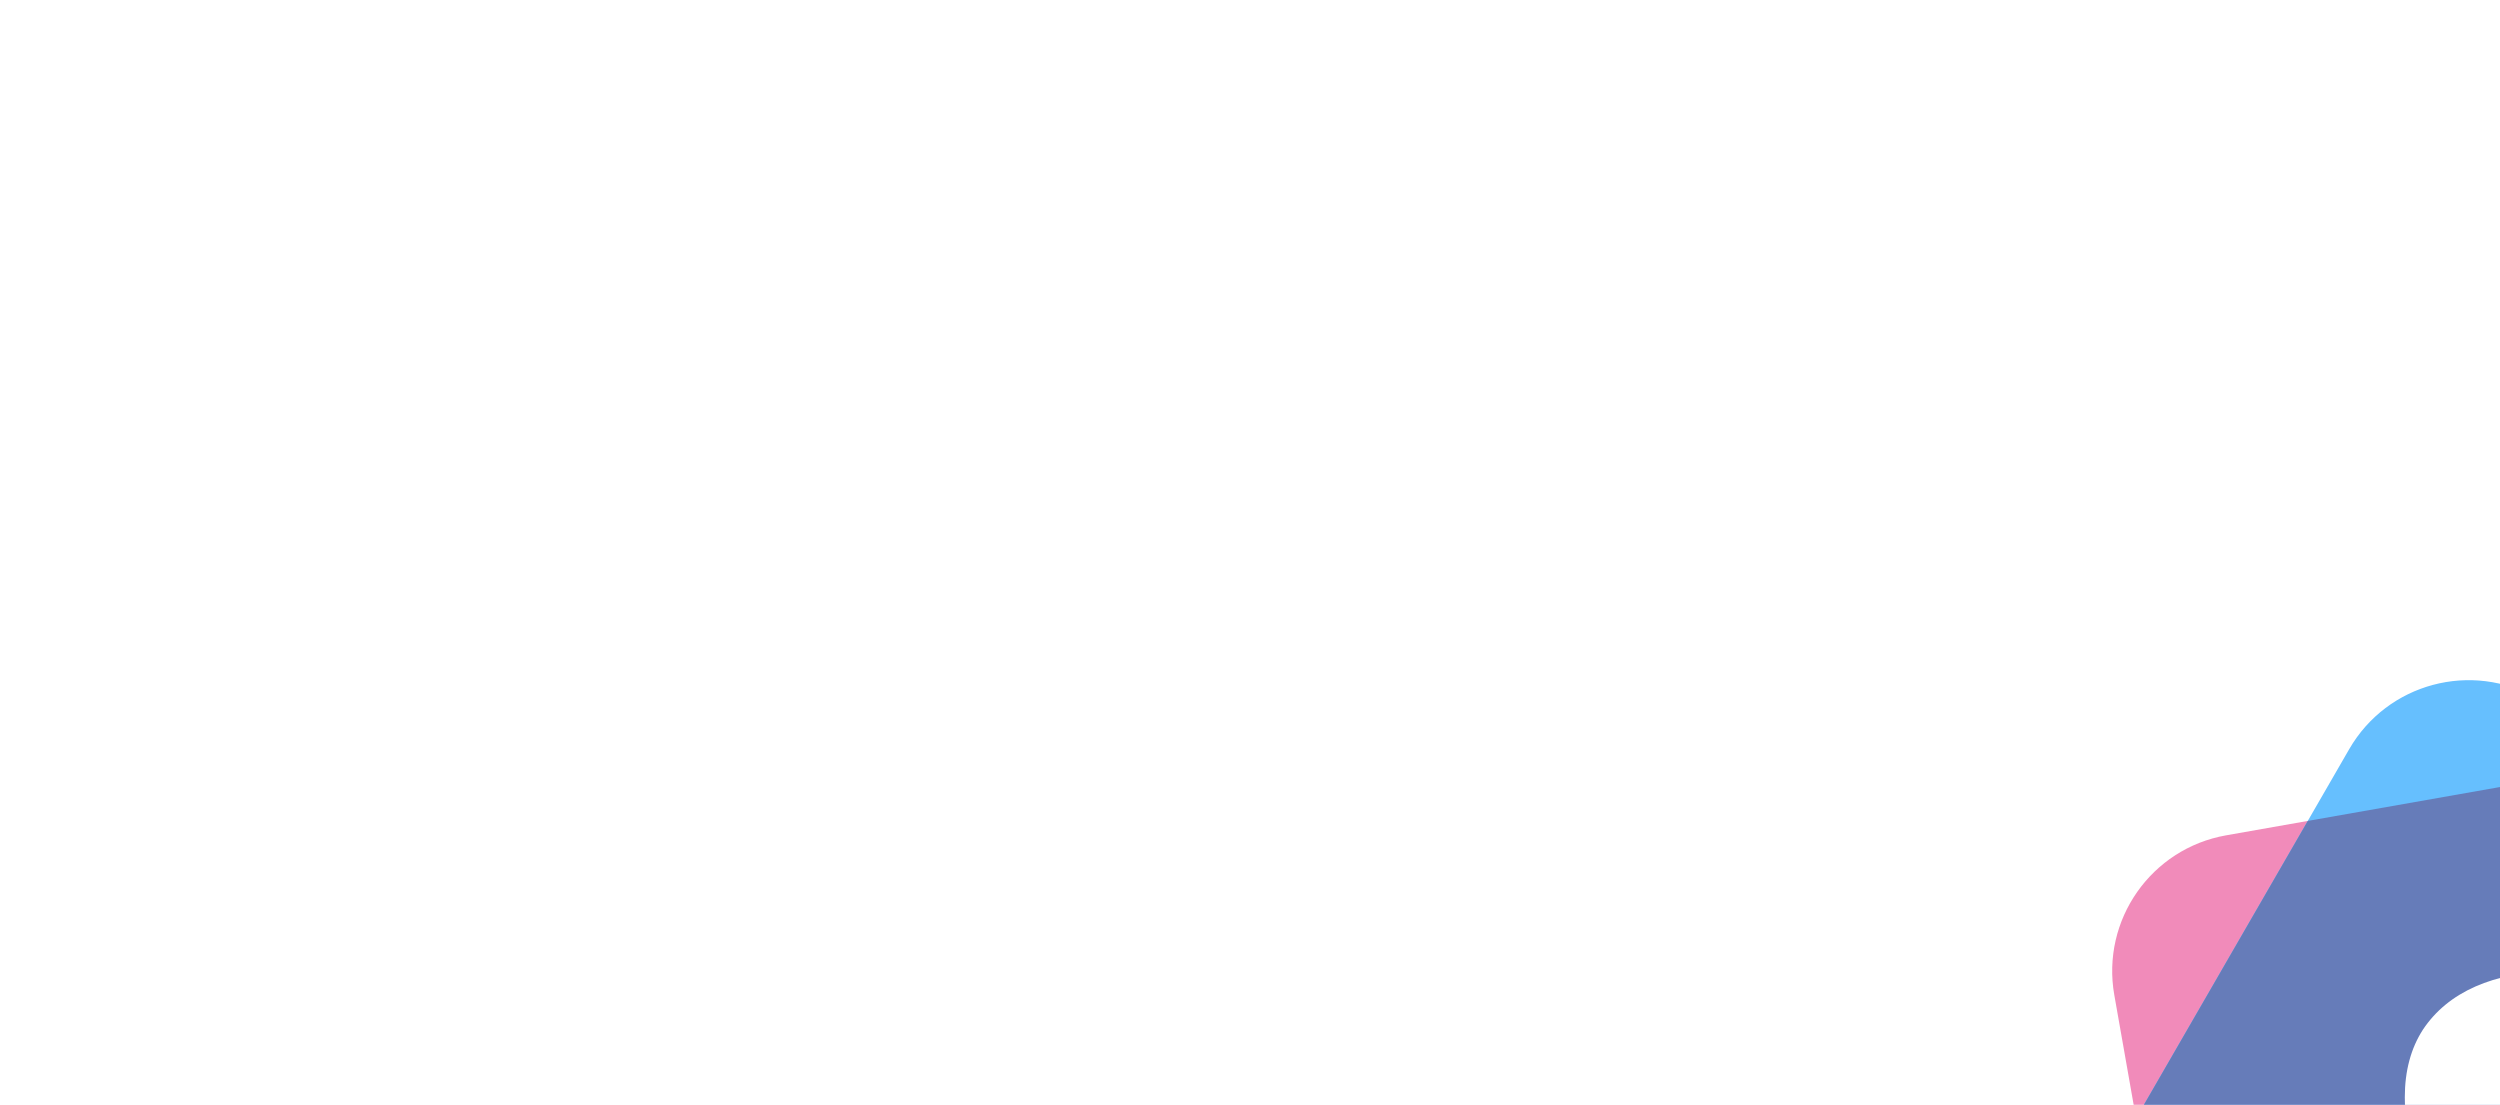 <svg width="1473" height="651" viewBox="0 0 1473 651" fill="none" xmlns="http://www.w3.org/2000/svg">
<g opacity="0.6" filter="url(#filter0_d_657_3647)">
<path fill-rule="evenodd" clip-rule="evenodd" d="M1725.84 497.641C1718.05 453.45 1675.91 423.942 1631.72 431.734L1311.65 488.17C1267.46 495.962 1237.95 538.103 1245.75 582.295L1289.43 830.039C1290.14 837.921 1290.56 845.476 1290.56 852.344C1290.56 883.099 1249.17 927.652 1222.1 953.506C1215 960.279 1220.18 972.36 1229.9 971.096C1257.2 967.548 1297.09 960.392 1325.85 946.792C1343.92 964.153 1369.74 972.948 1396.31 968.264L1716.37 911.828C1760.56 904.036 1790.07 861.895 1782.28 817.704L1725.84 497.641Z" fill="#E83E8C"/>
<path d="M1384.16 437.396C1406.6 398.534 1456.29 385.22 1495.15 407.656L1776.61 570.156C1815.47 592.593 1828.79 642.284 1806.35 681.146L1643.85 962.604C1621.41 1001.47 1571.72 1014.78 1532.86 992.344L1251.4 829.844C1212.54 807.407 1199.23 757.715 1221.66 718.854L1384.16 437.396Z" fill="#0094FE"/>
<path fill-rule="evenodd" clip-rule="evenodd" d="M1258.55 654.959L1359.74 479.691L1559.05 444.548L1734.31 545.739L1769.46 745.045L1668.27 920.31L1468.96 955.453L1290.56 852.456C1290.56 852.419 1290.56 852.382 1290.56 852.345C1290.56 845.497 1290.15 837.964 1289.43 830.106L1258.55 654.959Z" fill="#00248B"/>
<path d="M1510.83 819.375C1488.73 819.375 1470.1 815.908 1454.93 808.975C1439.98 802.042 1428.61 792.617 1420.81 780.7C1413.22 768.567 1409.43 754.7 1409.43 739.1H1467.93C1467.93 744.733 1469.45 749.933 1472.48 754.7C1475.73 759.25 1480.5 762.825 1486.78 765.425C1493.06 768.025 1501.08 769.325 1510.83 769.325C1519.28 769.325 1526.43 768.242 1532.28 766.075C1538.35 763.908 1542.9 760.875 1545.93 756.975C1549.18 753.075 1550.81 748.417 1550.81 743C1550.81 736.067 1547.88 730.758 1542.03 727.075C1536.18 723.175 1526.32 720.683 1512.46 719.6L1497.18 718.3C1472.7 716.133 1453.2 708.442 1438.68 695.225C1424.16 682.008 1416.91 664.458 1416.91 642.575C1416.91 626.975 1420.48 613.65 1427.63 602.6C1435 591.55 1445.29 583.1 1458.51 577.25C1471.72 571.4 1487.32 568.475 1505.31 568.475C1524.81 568.475 1541.27 571.725 1554.71 578.225C1568.36 584.725 1578.76 593.933 1585.91 605.85C1593.06 617.55 1596.63 631.2 1596.63 646.8H1538.13C1538.13 641.6 1536.83 636.833 1534.23 632.5C1531.63 628.167 1527.84 624.808 1522.86 622.425C1518.09 619.825 1512.24 618.525 1505.31 618.525C1498.81 618.525 1493.28 619.608 1488.73 621.775C1484.4 623.725 1481.04 626.542 1478.66 630.225C1476.49 633.908 1475.41 638.025 1475.41 642.575C1475.41 648.642 1477.46 653.842 1481.58 658.175C1485.7 662.508 1492.85 665.108 1503.03 665.975L1518.31 667.275C1536.07 668.792 1551.78 672.692 1565.43 678.975C1579.08 685.042 1589.81 693.383 1597.61 704C1605.41 714.617 1609.31 727.617 1609.31 743C1609.31 758.383 1605.3 771.817 1597.28 783.3C1589.48 794.783 1578.21 803.667 1563.48 809.95C1548.96 816.233 1531.41 819.375 1510.83 819.375Z" fill="white"/>
</g>
<defs>
<filter id="filter0_d_657_3647" x="0" y="0" width="1821.25" height="1011.24" filterUnits="userSpaceOnUse" color-interpolation-filters="sRGB">
<feFlood flood-opacity="0" result="BackgroundImageFix"/>
<feColorMatrix in="SourceAlpha" type="matrix" values="0 0 0 0 0 0 0 0 0 0 0 0 0 0 0 0 0 0 127 0" result="hardAlpha"/>
<feOffset dy="4"/>
<feGaussianBlur stdDeviation="2"/>
<feComposite in2="hardAlpha" operator="out"/>
<feColorMatrix type="matrix" values="0 0 0 0 0 0 0 0 0 0 0 0 0 0 0 0 0 0 0.25 0"/>
<feBlend mode="normal" in2="BackgroundImageFix" result="effect1_dropShadow_657_3647"/>
<feBlend mode="normal" in="SourceGraphic" in2="effect1_dropShadow_657_3647" result="shape"/>
</filter>
</defs>
</svg>
